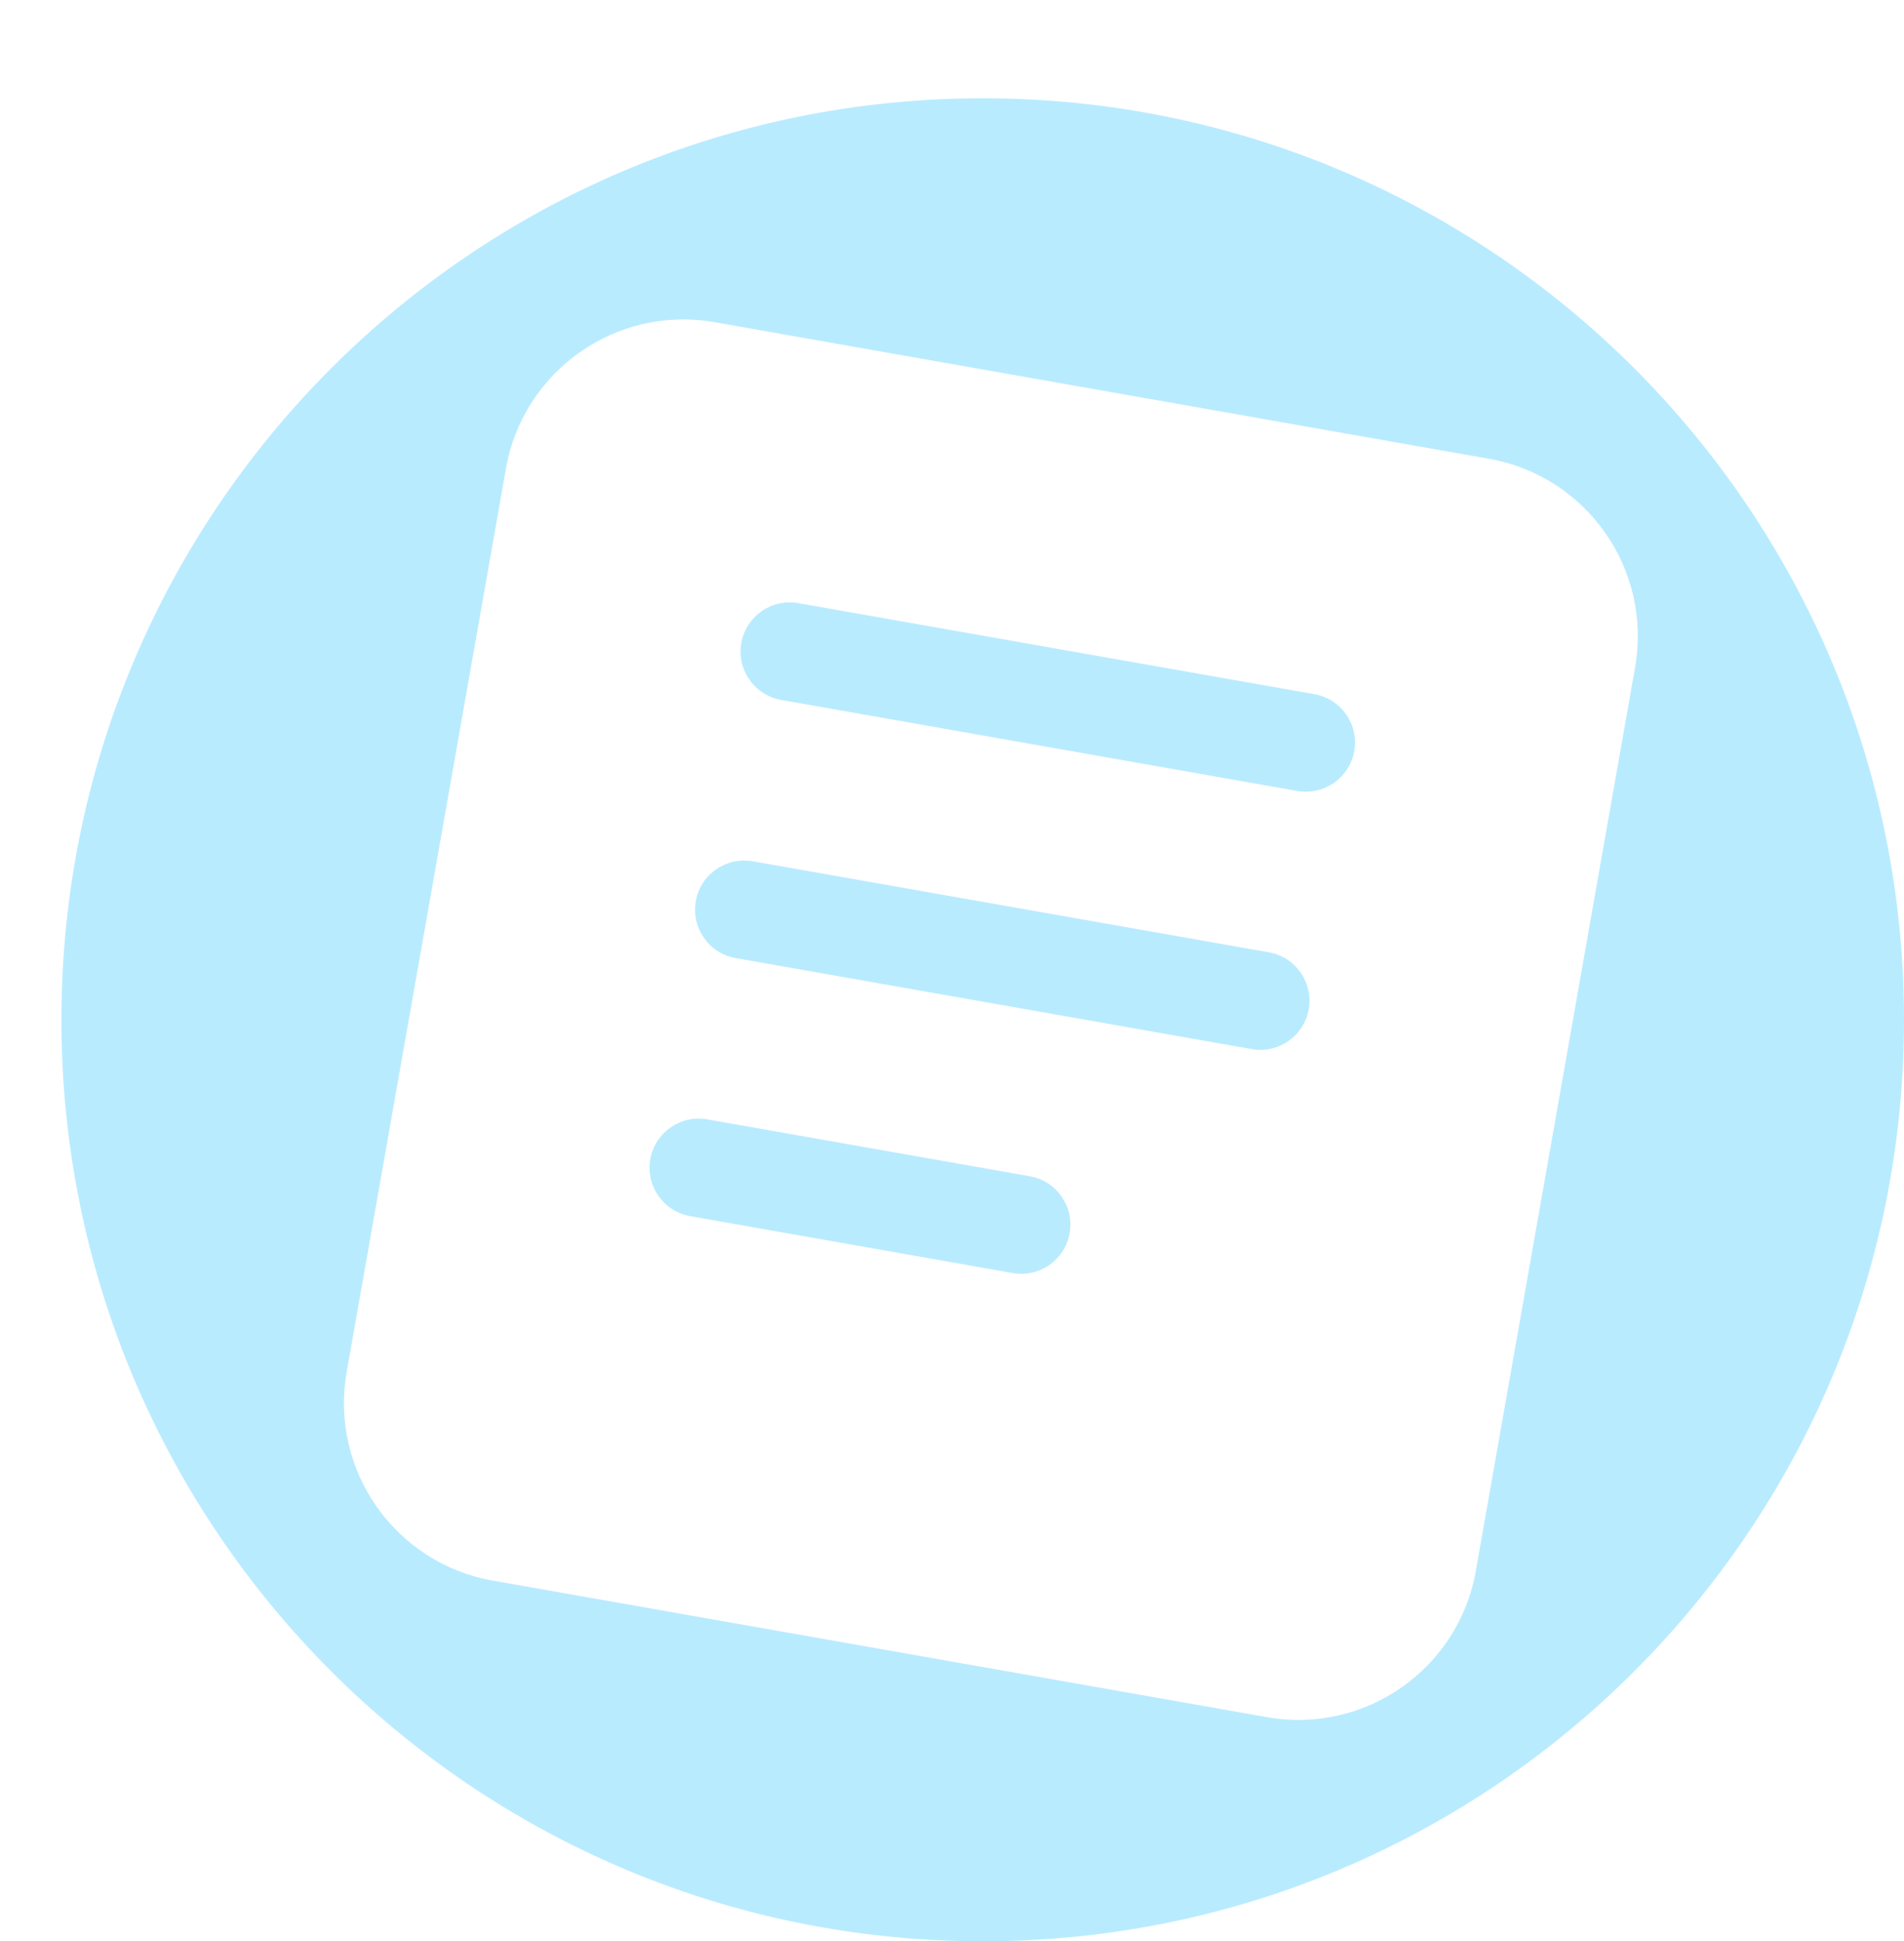 <?xml version="1.0" encoding="UTF-8"?> <svg xmlns="http://www.w3.org/2000/svg" width="155" height="158" viewBox="0 0 155 158" fill="none"><g filter="url(#filter0_d_87_205)"><path fill-rule="evenodd" clip-rule="evenodd" d="M75 150C116.421 150 150 116.421 150 75C150 33.579 116.421 0 75 0C33.579 0 0 33.579 0 75C0 116.421 33.579 150 75 150ZM36.191 30.122C37.598 22.145 45.205 16.819 53.182 18.225L116.209 29.339C124.187 30.745 129.513 38.352 128.106 46.329L115.141 119.862C113.734 127.839 106.127 133.165 98.15 131.759L35.122 120.645C27.145 119.239 21.819 111.631 23.225 103.654L36.191 30.122ZM55.348 44.333C55.732 42.157 57.806 40.705 59.982 41.088L102.001 48.497C104.176 48.881 105.629 50.955 105.245 53.131C104.861 55.307 102.787 56.759 100.611 56.376L58.593 48.967C56.417 48.583 54.965 46.508 55.348 44.333ZM56.278 62.099C54.102 61.715 52.027 63.168 51.644 65.344C51.26 67.519 52.713 69.594 54.888 69.977L96.907 77.386C99.082 77.77 101.157 76.317 101.54 74.141C101.924 71.966 100.472 69.891 98.296 69.508L56.278 62.099ZM47.939 86.348C48.323 84.173 50.398 82.72 52.573 83.104L78.835 87.734C81.01 88.118 82.463 90.192 82.079 92.368C81.696 94.544 79.621 95.996 77.445 95.613L51.184 90.982C49.008 90.598 47.556 88.524 47.939 86.348Z" fill="#B9EBFF"></path></g><defs><filter id="filter0_d_87_205" x="0" y="0" width="155" height="158" filterUnits="userSpaceOnUse" color-interpolation-filters="sRGB"><feFlood flood-opacity="0" result="BackgroundImageFix"></feFlood><feColorMatrix in="SourceAlpha" type="matrix" values="0 0 0 0 0 0 0 0 0 0 0 0 0 0 0 0 0 0 127 0" result="hardAlpha"></feColorMatrix><feOffset dx="5" dy="8"></feOffset><feComposite in2="hardAlpha" operator="out"></feComposite><feColorMatrix type="matrix" values="0 0 0 0 0 0 0 0 0 0 0 0 0 0 0 0 0 0 1 0"></feColorMatrix><feBlend mode="normal" in2="BackgroundImageFix" result="effect1_dropShadow_87_205"></feBlend><feBlend mode="normal" in="SourceGraphic" in2="effect1_dropShadow_87_205" result="shape"></feBlend></filter></defs></svg> 